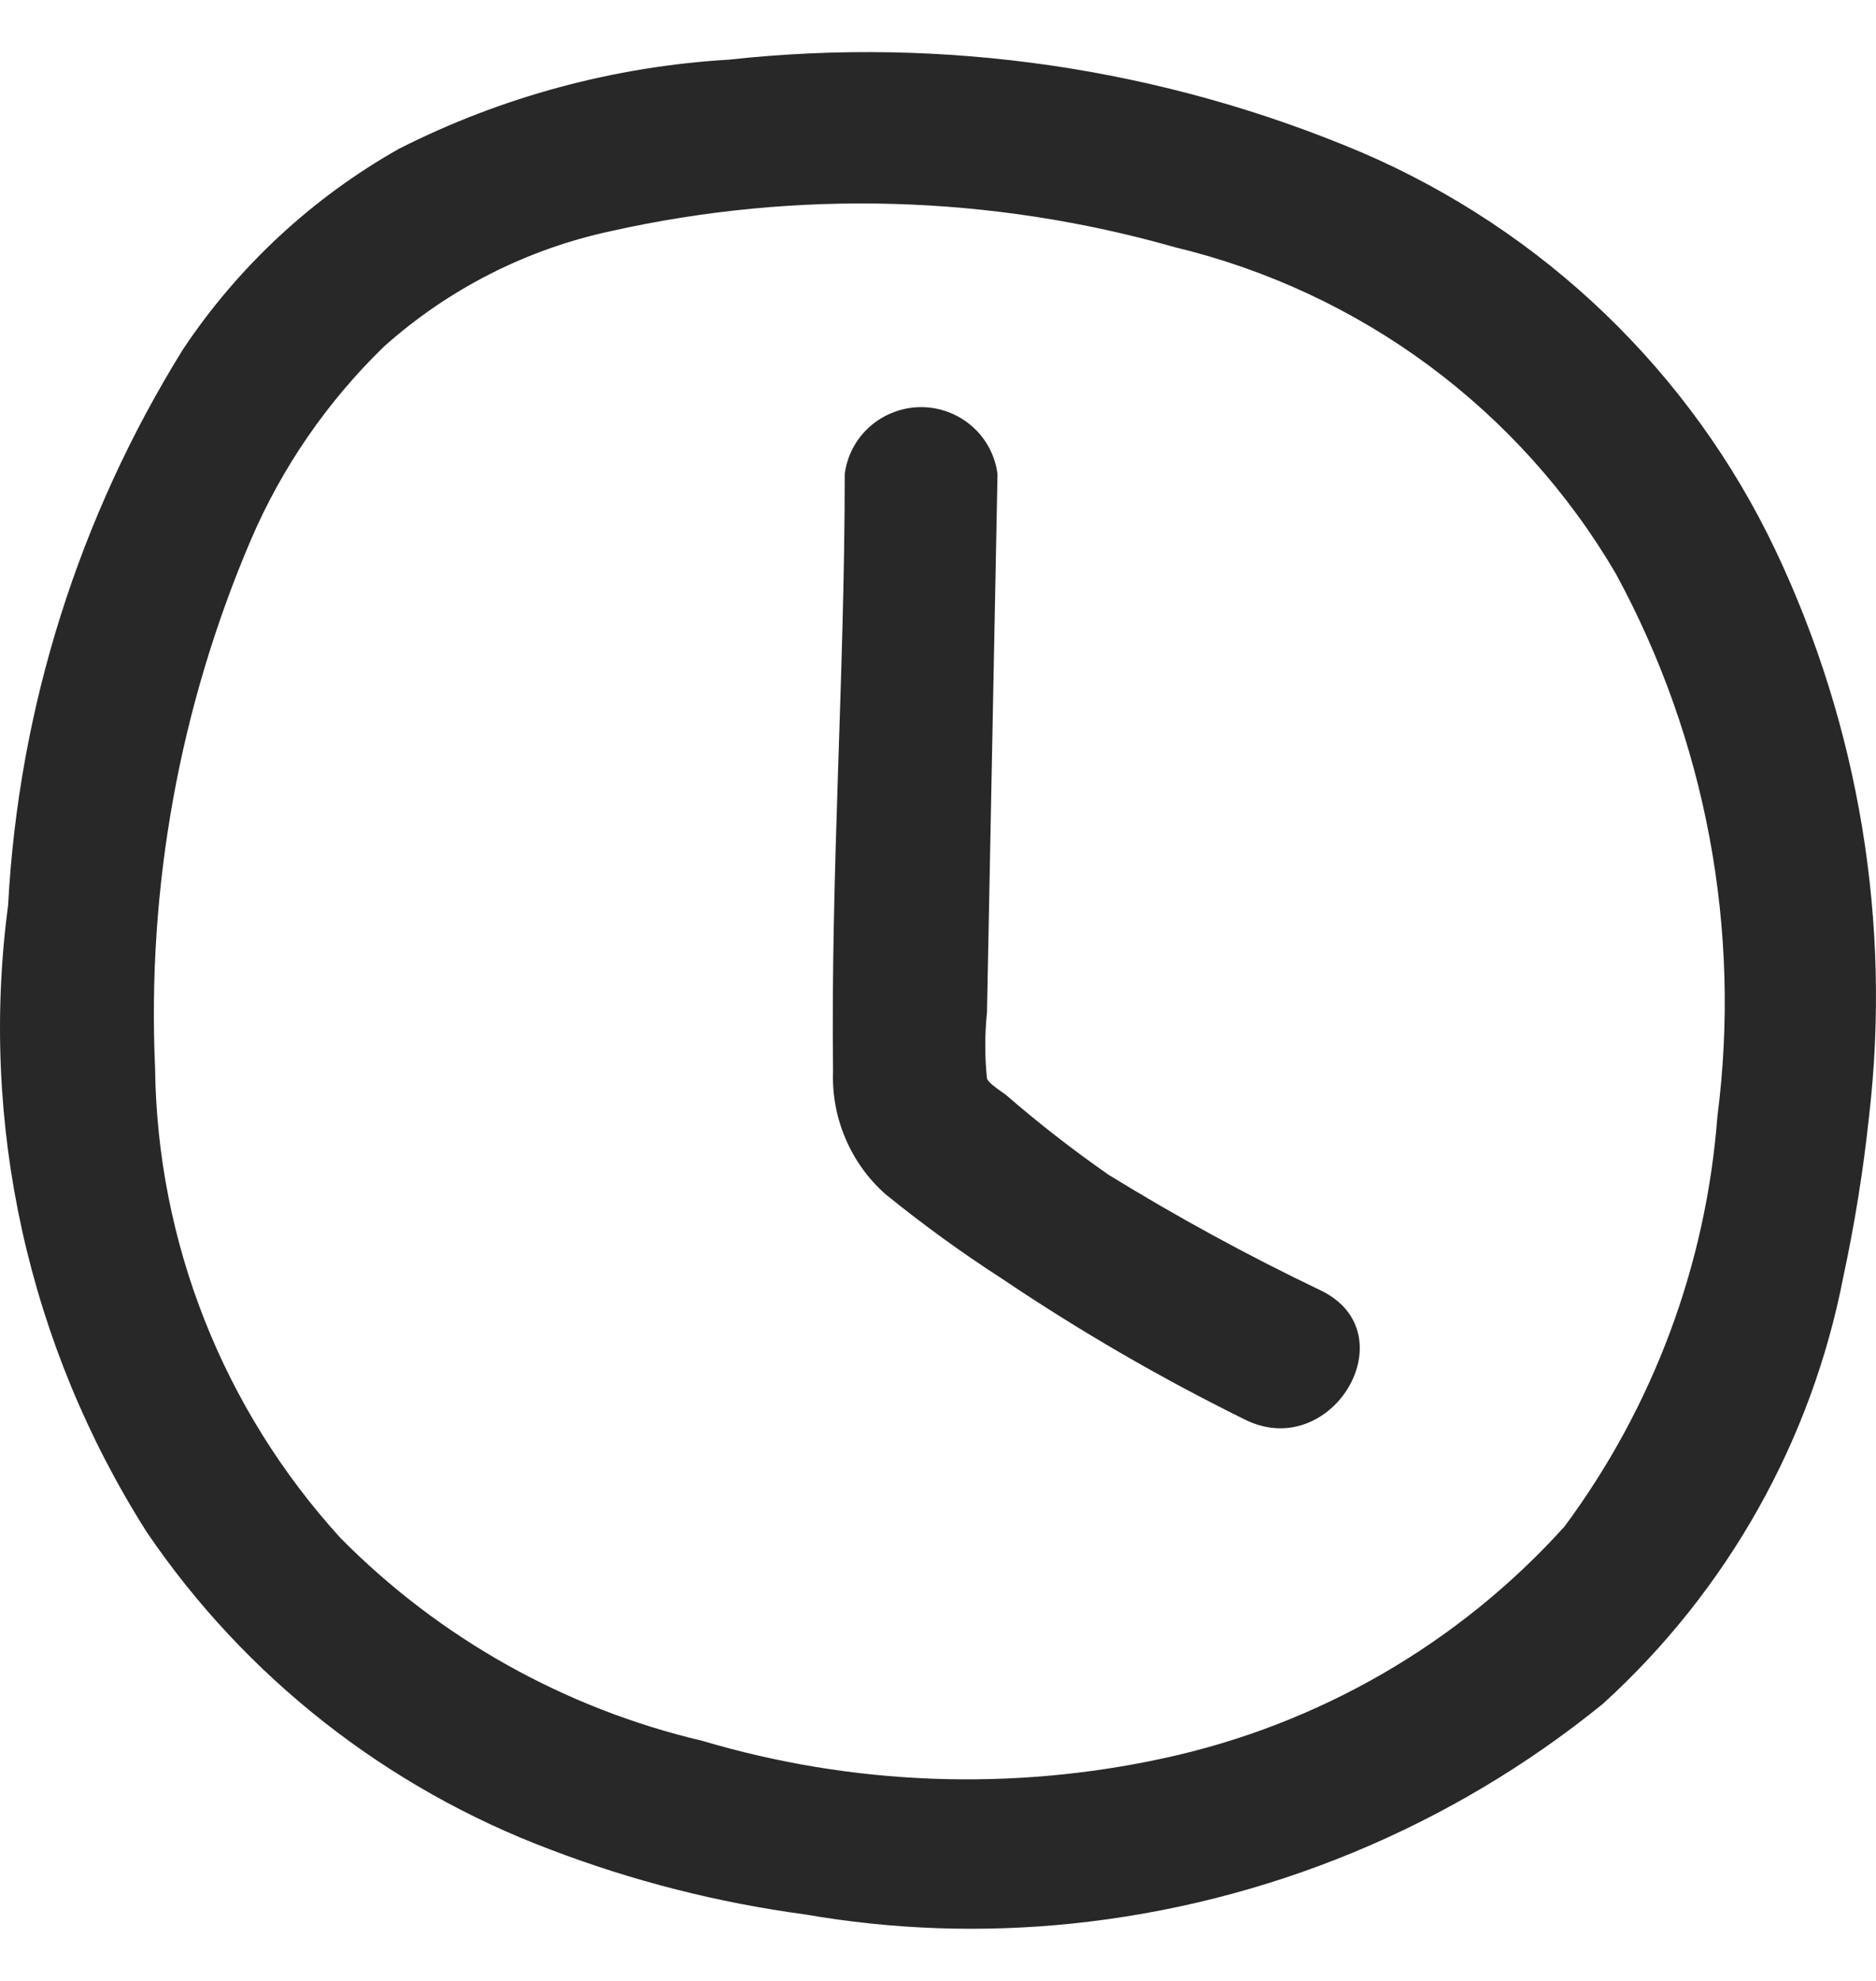 <svg width="18" height="19" viewBox="0 0 18 19" fill="none" xmlns="http://www.w3.org/2000/svg">
<path d="M17.037 5.281C16.225 3.57 14.812 2.212 13.063 1.461C11.151 0.652 9.062 0.346 6.996 0.572C5.892 0.637 4.813 0.928 3.828 1.427C2.995 1.898 2.286 2.556 1.757 3.349C0.757 4.958 0.179 6.791 0.078 8.679C-0.2 10.778 0.271 12.907 1.41 14.698C2.353 16.085 3.706 17.148 5.283 17.741C6.069 18.041 6.888 18.25 7.723 18.362C8.566 18.509 9.425 18.538 10.276 18.451C12.149 18.259 13.924 17.525 15.381 16.341C16.573 15.257 17.382 13.82 17.687 12.244C17.796 11.737 17.878 11.226 17.933 10.711C18.149 8.854 17.839 6.973 17.037 5.281ZM15.011 14.642C13.998 15.764 12.655 16.541 11.171 16.863C9.704 17.183 8.178 17.125 6.738 16.697C5.42 16.387 4.217 15.713 3.268 14.753C2.14 13.516 1.508 11.913 1.488 10.245C1.41 8.51 1.723 6.78 2.406 5.181C2.704 4.485 3.138 3.855 3.682 3.326C4.3 2.773 5.052 2.39 5.865 2.216C7.652 1.817 9.512 1.87 11.272 2.371C12.154 2.583 12.984 2.969 13.711 3.507C14.438 4.046 15.048 4.724 15.504 5.503C16.369 7.095 16.71 8.917 16.478 10.711C16.37 12.132 15.862 13.494 15.011 14.642Z" fill="#282828"/>
<path d="M12.672 12.377C11.973 12.043 11.293 11.672 10.635 11.267C10.293 11.028 9.964 10.773 9.65 10.5C9.538 10.423 9.482 10.378 9.47 10.345C9.448 10.134 9.448 9.922 9.47 9.712L9.571 4.548C9.549 4.371 9.462 4.207 9.327 4.089C9.192 3.971 9.018 3.905 8.838 3.905C8.658 3.905 8.484 3.971 8.349 4.089C8.214 4.207 8.127 4.371 8.105 4.548C8.105 6.458 7.97 8.368 7.993 10.278C7.985 10.499 8.026 10.719 8.113 10.922C8.2 11.126 8.331 11.308 8.497 11.455C8.855 11.745 9.228 12.016 9.616 12.266C10.357 12.765 11.131 13.214 11.933 13.61C12.773 14.043 13.523 12.788 12.672 12.377Z" fill="#282828"/>
</svg>
